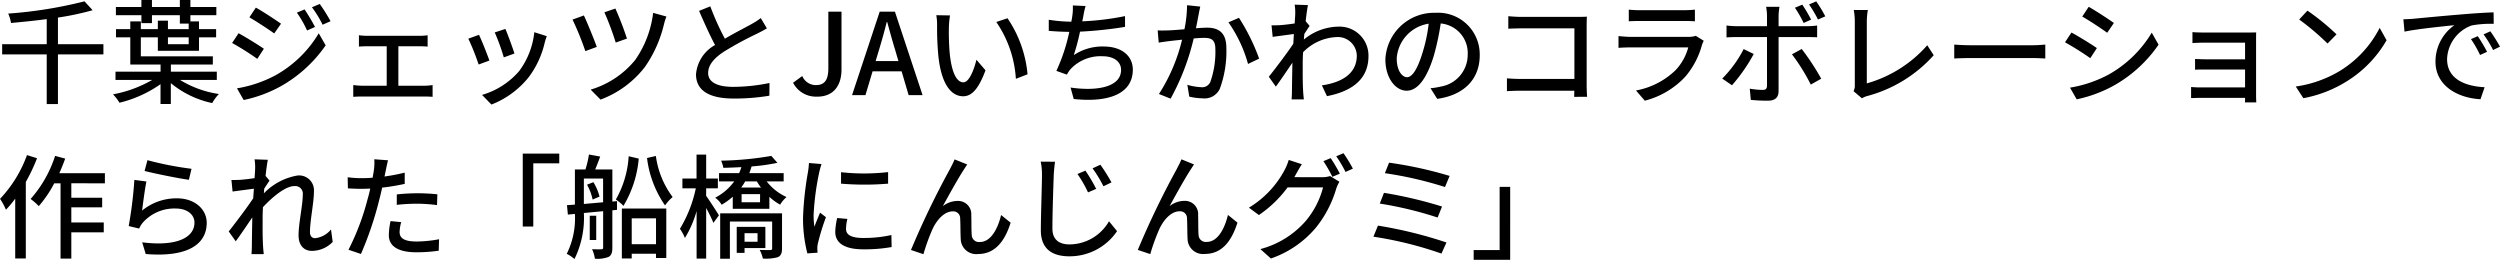 <svg xmlns="http://www.w3.org/2000/svg" width="242.517" height="25.197" viewBox="0 0 242.517 25.197">
  <path id="パス_34137" data-name="パス 34137" d="M10.428,8.061H6.017V5.476a27.066,27.066,0,0,0,3.366-.715L8.591,3.9a42.047,42.047,0,0,1-7.4,1.188A3.522,3.522,0,0,1,1.463,6c1.111-.1,2.3-.22,3.465-.374V8.061H.605v.99H4.928v4.818H6.017V9.051h4.411ZM18.7,7.39v.671H16.687V7.39Zm2.728,4.136v-.8H16.973V10.03h4.07V9.238H14.058V7.39h1.65V8.7H19.7V7.39h1.661V6.6H19.7V5.85h-.836V5.245h2.519V4.453H18.865V3.771H17.842v.682H15.136V3.771H14.113v.682H11.638v.792h2.475v.77h1.023v-.77h2.706v.814H18.7V6.6H16.687V5.773h-.979V6.6h-1.65V5.85H13.035V6.6H11.649V7.39h1.386v2.64h2.937v.693H11.6v.8h3.564a11.96,11.96,0,0,1-3.806,1.4,4.351,4.351,0,0,1,.627.814,11.708,11.708,0,0,0,3.982-1.8v1.925h1V11.834a9.312,9.312,0,0,0,4.015,1.936,4.129,4.129,0,0,1,.649-.88,9.985,9.985,0,0,1-3.773-1.364Zm8.514-6.842L29.194,5a10.539,10.539,0,0,1,.99,1.727l.77-.341A19.367,19.367,0,0,0,29.942,4.684Zm1.474-.528-.759.319a10.69,10.69,0,0,1,1.034,1.694l.77-.341A16.112,16.112,0,0,0,31.416,4.156Zm-6.2.352-.627.946c.671.385,1.848,1.155,2.409,1.562l.66-.946C27.126,5.7,25.894,4.882,25.212,4.508ZM23.386,12.34l.649,1.133a12.888,12.888,0,0,0,3.652-1.364,13.1,13.1,0,0,0,4.3-3.938L31.317,7A11.233,11.233,0,0,1,27.1,11.086,12.08,12.08,0,0,1,23.386,12.34Zm.154-5.346-.627.946a27.31,27.31,0,0,1,2.442,1.54l.638-.979C25.476,8.138,24.222,7.368,23.54,6.994Zm15.5,5.093V8.259h2.024c.253,0,.561.011.814.033v-1.1a6.314,6.314,0,0,1-.814.055H36.014a7.211,7.211,0,0,1-.8-.055v1.1c.231-.022.605-.033.814-.033h1.881v3.828H35.5a7.524,7.524,0,0,1-.836-.066v1.144c.286-.022.583-.033.836-.033H41.58c.187,0,.55.011.781.033V12.021a5.315,5.315,0,0,1-.781.066ZM49.423,6.576l-1.034.341a20.118,20.118,0,0,1,.88,2.42L50.3,8.963C50.16,8.479,49.621,7.038,49.423,6.576Zm2.805.319a7.635,7.635,0,0,1-1.463,3.762,7.5,7.5,0,0,1-3.608,2.321l.913.935a8.617,8.617,0,0,0,3.619-2.662,8.849,8.849,0,0,0,1.54-3.311,6.108,6.108,0,0,1,.209-.66Zm-5.368.253-1.034.374a22.466,22.466,0,0,1,1,2.508l1.045-.385C47.663,9.051,47.113,7.654,46.86,7.148ZM60.093,4.6l-1.067.363a27.7,27.7,0,0,1,1.1,2.937l1.089-.385A30.96,30.96,0,0,0,60.093,4.6Zm3.663.418a10.1,10.1,0,0,1-1.738,4.565,8.814,8.814,0,0,1-4.323,2.882l.957.968a9.712,9.712,0,0,0,4.323-3.19A12.226,12.226,0,0,0,64.812,6.1a6.057,6.057,0,0,1,.231-.726Zm-6.721.253-1.1.4a28.5,28.5,0,0,1,1.243,3.058l1.111-.407C58.025,7.577,57.343,5.916,57.035,5.267Zm17.16.253a6.11,6.11,0,0,1-.88.572c-.561.319-1.639.858-2.6,1.43A25.074,25.074,0,0,1,69.3,4.387l-1.089.44c.506,1.166,1.056,2.387,1.551,3.311a3.584,3.584,0,0,0-1.848,2.838c0,1.738,1.551,2.354,3.652,2.354a20.406,20.406,0,0,0,3.465-.275l.011-1.232a17.717,17.717,0,0,1-3.52.374c-1.628,0-2.431-.5-2.431-1.342,0-.792.6-1.474,1.573-2.1a33.844,33.844,0,0,1,3.19-1.727c.352-.176.66-.341.935-.506Zm5.478,7.623c1.65,0,2.354-1.166,2.354-2.618V4.9H80.751v5.5c0,1.188-.407,1.628-1.221,1.628a1.435,1.435,0,0,1-1.309-.88l-.891.649A2.485,2.485,0,0,0,79.673,13.143Zm5.665-3.454.33-1.089c.264-.88.517-1.771.748-2.7h.044c.253.913.495,1.815.77,2.7l.319,1.089ZM88.539,13h1.353L87.208,4.9H85.734L83.05,13h1.3l.693-2.31h2.816Zm4.015-7.733-1.331-.022A5.477,5.477,0,0,1,91.3,6.268a28.918,28.918,0,0,0,.121,2.915c.3,2.871,1.309,3.927,2.409,3.927.8,0,1.474-.649,2.167-2.519l-.88-1.023c-.242,1-.715,2.189-1.265,2.189-.726,0-1.166-1.144-1.331-2.86a24.206,24.206,0,0,1-.077-2.453A8.844,8.844,0,0,1,92.554,5.267Zm5.577.275-1.089.363a10.878,10.878,0,0,1,1.9,5.511l1.133-.44A11.529,11.529,0,0,0,98.131,5.542Zm11.4-.209a26.014,26.014,0,0,1-4.147.506l.1-.484a8.627,8.627,0,0,1,.22-1L104.467,4.3a5.116,5.116,0,0,1-.044.979q-.033.248-.1.594h-.044a13.646,13.646,0,0,1-2.145-.187V6.763c.594.055,1.276.088,1.991.1a17.565,17.565,0,0,1-1.254,3.784l1.023.363a3.184,3.184,0,0,1,.319-.495,3.974,3.974,0,0,1,3.135-1.287c1.177,0,1.8.583,1.8,1.32,0,1.716-2.431,2.079-4.9,1.716l.308,1.111c3.4.363,5.731-.506,5.731-2.849,0-1.331-1.078-2.244-2.827-2.244a4.983,4.983,0,0,0-2.9.836,20.861,20.861,0,0,0,.605-2.277,38.859,38.859,0,0,0,4.367-.462Zm6.017-1.056a11.972,11.972,0,0,1-.253,2.332c-.616.055-1.2.1-1.551.11s-.682.022-1.045,0l.1,1.188c.308-.055.8-.121,1.089-.154.242-.033.682-.077,1.177-.132a17.021,17.021,0,0,1-2.244,5.269l1.133.451A23.011,23.011,0,0,0,116.193,7.5c.407-.033.77-.055.99-.055.693,0,1.111.154,1.111,1.089a8.746,8.746,0,0,1-.484,3.179.861.861,0,0,1-.891.517A5.814,5.814,0,0,1,115.577,12l.187,1.144a5.966,5.966,0,0,0,1.287.165,1.625,1.625,0,0,0,1.683-.946,10.488,10.488,0,0,0,.627-3.949c0-1.518-.8-1.958-1.859-1.958-.253,0-.638.022-1.089.055.1-.495.2-1.023.264-1.353.044-.242.1-.517.154-.748Zm4.015,1.661a13.071,13.071,0,0,1,1.9,4.037l1.078-.517a19.5,19.5,0,0,0-1.958-3.96Zm7.491-.11c.077-.7.165-1.287.22-1.562l-1.287-.044a4.85,4.85,0,0,1,.055.88c0,.121-.022.473-.055.946-.528.077-1.089.143-1.43.165-.308.011-.539.022-.814.011l.11,1.122c.66-.088,1.551-.209,2.057-.275l-.055.946c-.583.88-1.771,2.453-2.376,3.2l.682.957c.462-.627,1.1-1.573,1.606-2.321-.022,1.21-.033,1.837-.044,2.849,0,.176-.022.528-.033.715h1.188c-.022-.22-.055-.539-.066-.737-.055-.99-.044-1.771-.044-2.717,0-.341.011-.726.033-1.122a4.817,4.817,0,0,1,3.256-1.474,1.841,1.841,0,0,1,1.958,1.793c0,1.8-1.518,2.618-3.388,2.893l.495,1.045c2.53-.495,4.037-1.716,4.026-3.916a2.807,2.807,0,0,0-2.926-2.827,5.389,5.389,0,0,0-3.344,1.254c.011-.176.033-.363.044-.539.176-.275.374-.583.517-.781Zm9.834,5.434c-.44,0-1-.572-1-1.826a3.651,3.651,0,0,1,3.1-3.366,15.092,15.092,0,0,1-.594,2.8C137.885,10.558,137.357,11.262,136.884,11.262Zm2.926,2.1c2.662-.374,4.125-1.958,4.125-4.235a4.037,4.037,0,0,0-4.279-4.114,4.734,4.734,0,0,0-4.873,4.521c0,1.815.99,3.036,2.068,3.036s1.991-1.243,2.651-3.465a24.933,24.933,0,0,0,.649-3.058,2.881,2.881,0,0,1,2.618,3.036,3.129,3.129,0,0,1-2.64,3.091,6.169,6.169,0,0,1-.968.154Zm14.542-.2c-.022-.242-.044-.781-.044-1.166V6.312c0-.286.011-.682.022-.924-.2.011-.583.022-.88.022h-5.467c-.363,0-.891-.033-1.276-.066v1.21c.286-.011.847-.033,1.276-.033h5.137v4.906h-5.269c-.473,0-.957-.033-1.276-.055v1.243c.319-.022.869-.044,1.32-.044h5.214c0,.231-.011.44-.011.594ZM164.9,7.247a2.183,2.183,0,0,1-.7.1h-5.632c-.319,0-.737-.033-1.166-.077V8.413c.418-.033.9-.044,1.166-.044h5.6a5.185,5.185,0,0,1-1.221,2.2,7.444,7.444,0,0,1-3.85,1.98l.858.99a8.128,8.128,0,0,0,3.938-2.343A7.893,7.893,0,0,0,165.506,8.1a3.283,3.283,0,0,1,.165-.374Zm-6.5-1.408c.308-.022.7-.033,1.045-.033h4.279c.374,0,.814.011,1.089.033V4.706a10.509,10.509,0,0,1-1.078.055h-4.29a10.175,10.175,0,0,1-1.045-.055Zm19.063-.484a13.817,13.817,0,0,0-.88-1.452l-.7.3a10.9,10.9,0,0,1,.869,1.463Zm-1.375.319a14.793,14.793,0,0,0-.858-1.452l-.715.3a11.594,11.594,0,0,1,.847,1.474Zm-6.545,2.86a11.419,11.419,0,0,1-2.079,2.86l.946.649a16.436,16.436,0,0,0,2.112-3.036Zm6.16-1.166c.275,0,.649,0,.968.022V6.246a7.319,7.319,0,0,1-.979.066h-2.761V5.3a5.909,5.909,0,0,1,.088-.869h-1.3a4.793,4.793,0,0,1,.088.858V6.312h-2.948a9.133,9.133,0,0,1-.979-.066V7.4c.3-.022.649-.033.99-.033h2.937v4.719c-.011.3-.132.407-.418.407a7.509,7.509,0,0,1-1.254-.121l.1,1.089a16.548,16.548,0,0,0,1.672.077c.715,0,1.023-.341,1.023-.935V7.368ZM174.229,9.04a19.047,19.047,0,0,1,1.826,2.937l1.012-.572a23.638,23.638,0,0,0-1.892-2.882Zm6.787,4.268a1.906,1.906,0,0,1,.55-.231,13.2,13.2,0,0,0,6.413-3.949l-.627-.968a12.2,12.2,0,0,1-5.863,3.7V5.839a7.175,7.175,0,0,1,.1-1.1h-1.364a6.51,6.51,0,0,1,.1,1.111V12a1.214,1.214,0,0,1-.121.616Zm8.954-3.861c.363-.022,1.012-.044,1.628-.044h5.984c.484,0,.979.033,1.221.044V8.094c-.264.022-.693.066-1.232.066H191.6c-.594,0-1.276-.033-1.628-.066Zm13.046-5.016-.627.946c.682.385,1.859,1.166,2.42,1.573L205.458,6C204.941,5.63,203.7,4.816,203.016,4.431ZM201.2,12.274l.649,1.133a12.888,12.888,0,0,0,3.652-1.364,12.946,12.946,0,0,0,4.29-3.938l-.66-1.166a11.314,11.314,0,0,1-4.213,4.081A12.08,12.08,0,0,1,201.2,12.274Zm.143-5.346-.627.946a27.531,27.531,0,0,1,2.453,1.54l.638-.979C203.291,8.072,202.037,7.3,201.344,6.928Zm17.93,6.776c-.011-.176-.022-.484-.022-.66V7.555c0-.22,0-.506.011-.638-.154,0-.5.011-.748.011H214.3c-.341,0-.979-.011-1.221-.044V7.951c.22-.022.88-.044,1.221-.044h3.883V9.524h-3.773c-.4,0-.825-.022-1.078-.033v1.045c.242-.022.682-.022,1.089-.022h3.762v1.738h-4.312a8.862,8.862,0,0,1-.924-.044v1.078c.187,0,.594-.022.924-.022h4.312c0,.165,0,.341-.011.44Zm4.961-8.9-.8.858a25.006,25.006,0,0,1,2.75,2.332l.869-.891A22.274,22.274,0,0,0,224.235,4.805ZM223.1,12.164l.737,1.133a12.128,12.128,0,0,0,4.213-1.639,11.337,11.337,0,0,0,3.861-3.982l-.671-1.2a10.473,10.473,0,0,1-3.817,4.147A11.43,11.43,0,0,1,223.1,12.164ZM240.757,7.28l-.66.286a10.4,10.4,0,0,1,.88,1.54l.682-.308A15.359,15.359,0,0,0,240.757,7.28Zm1.221-.473-.66.3a10.324,10.324,0,0,1,.924,1.518l.671-.33A17.212,17.212,0,0,0,241.978,6.807Zm-8.437-1.166.11,1.2c1.221-.264,3.894-.528,4.84-.627a4.315,4.315,0,0,0-1.837,3.531c0,2.4,2.233,3.542,4.367,3.652l.4-1.166c-1.793-.088-3.641-.737-3.641-2.728a3.6,3.6,0,0,1,2.4-3.267,10.441,10.441,0,0,1,2.123-.154l-.011-1.111c-.737.022-1.837.088-2.992.187-2,.165-3.949.352-4.741.429C234.333,5.608,233.959,5.63,233.541,5.641ZM3.014,18.815A12.236,12.236,0,0,1,.4,23.061a6.163,6.163,0,0,1,.572,1.056,9.942,9.942,0,0,0,.9-1.078v5.808H2.9V21.422a17.492,17.492,0,0,0,1.089-2.3Zm7.557,2.739v-.979H6.149c.209-.462.4-.946.572-1.419l-.979-.264a11.688,11.688,0,0,1-2.376,4.18,6.158,6.158,0,0,1,.792.693,11.385,11.385,0,0,0,1.5-2.211H6.27v7.3H7.315V26.306h3.146v-.957H7.315V23.886h2.992v-.935H7.315v-1.4Zm3.85-1.2c.836.22,3.234.715,4.3.858l.253-1.067A31.573,31.573,0,0,1,14.7,19.31Zm.176,1.023-1.166-.154a40.5,40.5,0,0,1-.55,4.477l1.012.242a2.492,2.492,0,0,1,.363-.583A4.087,4.087,0,0,1,17.468,24c1.045,0,1.793.561,1.793,1.364,0,1.441-1.7,2.343-5.071,1.914l.341,1.133c4.246.352,5.918-1.056,5.918-3.025,0-1.287-1.122-2.376-2.893-2.376a5.258,5.258,0,0,0-3.377,1.188C14.267,23.523,14.454,22.06,14.6,21.378Zm17.908,4.653a2.311,2.311,0,0,1-1.54.847c-.341,0-.5-.242-.5-.583,0-1.111.385-2.871.385-3.971A1.437,1.437,0,0,0,29.238,20.8a5.892,5.892,0,0,0-3.245,1.727c.011-.154.022-.3.033-.451.176-.275.374-.583.517-.781l-.385-.462c.077-.7.165-1.287.22-1.562l-1.287-.044a4.85,4.85,0,0,1,.055.88c0,.121-.022.473-.055.946-.517.077-1.089.143-1.43.165-.308.011-.539.022-.814.011l.11,1.122c.66-.088,1.562-.209,2.068-.275-.022.308-.044.627-.066.935-.583.88-1.771,2.453-2.376,3.212l.682.957c.462-.627,1.1-1.573,1.606-2.321-.022,1.21-.033,1.837-.044,2.849,0,.176-.022.528-.033.715h1.188c-.022-.22-.055-.539-.066-.737-.055-.99-.044-1.771-.044-2.717,0-.341.011-.715.033-1.1.946-1.023,2.2-2.046,3.047-2.046a.737.737,0,0,1,.814.847c0,1.034-.407,2.739-.407,3.938,0,.968.528,1.5,1.287,1.5a2.829,2.829,0,0,0,2.024-.869Zm6.38-2.387a17.861,17.861,0,0,1,2.057-.11,15.689,15.689,0,0,1,1.848.132l.033-1.045a18.219,18.219,0,0,0-1.9-.1,19.091,19.091,0,0,0-2.035.11Zm.77-3.124a18.663,18.663,0,0,1-1.958.374l.132-.638c.044-.22.132-.66.209-.935l-1.331-.1a5.224,5.224,0,0,1-.033.99c-.022.2-.077.484-.132.8-.385.033-.748.044-1.089.044a10.091,10.091,0,0,1-1.331-.088l.022,1.078c.4.022.792.044,1.3.044.275,0,.561-.011.869-.022-.077.352-.165.715-.264,1.045A23.665,23.665,0,0,1,34.2,28l1.21.407a32.658,32.658,0,0,0,1.716-5.016c.121-.462.242-.946.341-1.419a21.628,21.628,0,0,0,2.189-.363Zm-1.375,4.7a7.219,7.219,0,0,0-.165,1.364c0,1.078.913,1.661,2.684,1.661a14.991,14.991,0,0,0,2.156-.154l.033-1.111a12.187,12.187,0,0,1-2.178.22c-1.386,0-1.65-.44-1.65-.935a4.1,4.1,0,0,1,.154-.946Zm12.826.528h1.023V19.618h2.519v-.946H51.106Zm10.274-6.82a9.572,9.572,0,0,1-1.243,4.2,4.055,4.055,0,0,1,.737.616,10.7,10.7,0,0,0,1.485-4.587Zm-4.037,2.761a4.956,4.956,0,0,1,.539,1.441l.671-.286a4.973,4.973,0,0,0-.594-1.4Zm-.308,1.87V21.092H58.9v2.3ZM59.8,20.212H58.135c.154-.374.33-.825.484-1.254l-1.089-.2a9.812,9.812,0,0,1-.341,1.452H56.166v3.41l-.77.055.088.913.682-.066a7.739,7.739,0,0,1-.792,3.872,3.2,3.2,0,0,1,.748.506,9.01,9.01,0,0,0,.913-4.466l1.87-.176v3.52c0,.132-.055.176-.176.176s-.495.011-.9-.011a3.178,3.178,0,0,1,.275.924,2.96,2.96,0,0,0,1.331-.176c.286-.165.363-.44.363-.9V24.172l.451-.044v-.847l-.451.044ZM58.234,24.7h-.627v2.354h.627Zm5.8.253v2.508H61.677V24.953ZM60.72,28.847h.957v-.462h2.354V28.8h1V24H60.72ZM63.162,19.1a10.22,10.22,0,0,0,1.749,4.6,4.014,4.014,0,0,1,.737-.814A8.511,8.511,0,0,1,64.02,18.9ZM68.9,22.038h1.133v-.946H68.9V18.771h-.935v2.321H66.594v.946h1.3a12.459,12.459,0,0,1-1.54,3.927,4.608,4.608,0,0,1,.484.891,10.386,10.386,0,0,0,1.133-2.607v4.609H68.9V23.941c.275.517.572,1.111.7,1.452l.539-.737c-.176-.286-.935-1.463-1.243-1.892Zm4.983,4.356v.825H72.622v-.825Zm.759,1.441V25.778H71.863V28.3h.759v-.462Zm1.617-3.366h-6v4.4H71.2V25.261h4.1v2.6c0,.121-.033.154-.176.165s-.583,0-1.034-.011a3.328,3.328,0,0,1,.308.836,4.239,4.239,0,0,0,1.452-.132c.319-.154.407-.407.407-.847Zm-2.134-1.078H72.336V22.6h1.793Zm-.308-2.024a4.644,4.644,0,0,0,.4.594H72.3a6.035,6.035,0,0,0,.385-.594Zm2.6,0v-.8H73.084c.088-.22.154-.429.22-.649a19.387,19.387,0,0,0,2.508-.352l-.594-.671a31.767,31.767,0,0,1-4.873.462,2.673,2.673,0,0,1,.22.693c.561-.011,1.155-.033,1.749-.066a4.2,4.2,0,0,1-.22.583H70.147v.8h1.474a5.308,5.308,0,0,1-1.848,1.584,2.2,2.2,0,0,1,.627.682,6.157,6.157,0,0,0,1.078-.781v1.177h3.553V22.863a4.759,4.759,0,0,0,1.045.759,3.093,3.093,0,0,1,.616-.737,5.141,5.141,0,0,1-1.925-1.518Zm5.566-.891v1.111a27.5,27.5,0,0,0,4.565,0V20.465A20.413,20.413,0,0,1,81.983,20.476Zm-.374,4.444a6.664,6.664,0,0,0-.187,1.342c0,1.056.858,1.694,2.706,1.694a14.74,14.74,0,0,0,2.761-.22l-.022-1.166a12.243,12.243,0,0,1-2.717.286c-1.32,0-1.683-.385-1.683-.88a4.139,4.139,0,0,1,.132-.968ZM78.87,19.585a8.079,8.079,0,0,1-.1.9,30.985,30.985,0,0,0-.473,4.345,13.6,13.6,0,0,0,.418,3.52l.99-.066c-.011-.132-.022-.3-.022-.407a2.007,2.007,0,0,1,.055-.495,21.559,21.559,0,0,1,.781-2.541l-.572-.44c-.165.4-.385.924-.55,1.364a8.1,8.1,0,0,1-.077-1.144,25.792,25.792,0,0,1,.539-4.1c.044-.2.154-.627.231-.836Zm15.356.143L93,19.233c-.154.385-.33.682-.462.957a82.381,82.381,0,0,0-3.773,7.832l1.21.407a19.163,19.163,0,0,1,.891-2.453c.407-.869,1.133-1.7,1.947-1.7a.667.667,0,0,1,.726.693c.033.528.022,1.4.055,2.013a1.5,1.5,0,0,0,1.683,1.43c1.628,0,2.585-1.221,3.157-3.036l-.924-.748c-.3,1.254-.957,2.618-2.057,2.618a.7.7,0,0,1-.792-.682c-.044-.506-.022-1.353-.044-1.925a1.279,1.279,0,0,0-1.32-1.375,2.349,2.349,0,0,0-1.441.506c.55-1.012,1.518-2.75,2.024-3.52C94.006,20.058,94.127,19.86,94.226,19.728Zm11.462.594-.77.33a11.736,11.736,0,0,1,1.023,1.782l.792-.341A15.988,15.988,0,0,0,105.688,20.322Zm1.452-.572-.759.352a12.159,12.159,0,0,1,1.056,1.738l.781-.374A16.988,16.988,0,0,0,107.14,19.75Zm-5.786-.3a6.219,6.219,0,0,1,.121,1.254c0,1.056-.11,3.861-.11,5.412,0,1.8,1.1,2.519,2.761,2.519a5.545,5.545,0,0,0,4.631-2.442l-.781-.957a4.437,4.437,0,0,1-3.828,2.244c-.935,0-1.661-.4-1.661-1.54,0-1.518.088-4.026.132-5.236.022-.385.066-.847.121-1.243Zm14.872.275-1.221-.5c-.154.385-.33.682-.462.957a82.381,82.381,0,0,0-3.773,7.832l1.21.407a19.163,19.163,0,0,1,.891-2.453c.407-.869,1.133-1.7,1.947-1.7a.667.667,0,0,1,.726.693c.033.528.022,1.4.055,2.013a1.5,1.5,0,0,0,1.683,1.43c1.628,0,2.585-1.221,3.157-3.036l-.924-.748c-.3,1.254-.957,2.618-2.057,2.618a.7.7,0,0,1-.792-.682c-.044-.506-.022-1.353-.044-1.925a1.279,1.279,0,0,0-1.32-1.375,2.349,2.349,0,0,0-1.441.506c.55-1.012,1.518-2.75,2.024-3.52C116.006,20.058,116.127,19.86,116.226,19.728Zm9.724,1.232c.066-.1.11-.187.165-.286.121-.22.352-.638.572-.968l-1.276-.418a5.154,5.154,0,0,1-.407.99,9.408,9.408,0,0,1-3.454,3.641l.968.715A11.4,11.4,0,0,0,125.3,21.95h3.443a8.334,8.334,0,0,1-1.672,3.245,8.8,8.8,0,0,1-4.411,2.739l1.023.913a9.9,9.9,0,0,0,4.4-3.036,10.887,10.887,0,0,0,1.936-3.74,3.764,3.764,0,0,1,.308-.671l-.9-.55a2.583,2.583,0,0,1-.825.11Zm2.827-1.551a13.13,13.13,0,0,1,.869,1.518l.726-.308a15.939,15.939,0,0,0-.891-1.507Zm1.243-.473a11.04,11.04,0,0,1,.9,1.518l.715-.319a13,13,0,0,0-.913-1.5Zm5.126.616-.407,1.023a36.141,36.141,0,0,1,5.83,1.342l.451-1.078A38.613,38.613,0,0,0,135.146,19.552Zm-.495,2.926-.407,1.045a35.824,35.824,0,0,1,5.61,1.353l.429-1.067A41.249,41.249,0,0,0,134.651,22.478Zm-.583,3.179-.44,1.078a36.2,36.2,0,0,1,6.6,1.639l.484-1.078A41.92,41.92,0,0,0,134.068,25.657ZM146.894,21.9h-1.023v6.127h-2.519v.946h3.542Z" transform="translate(-0.396 -3.771)"/>
</svg>
